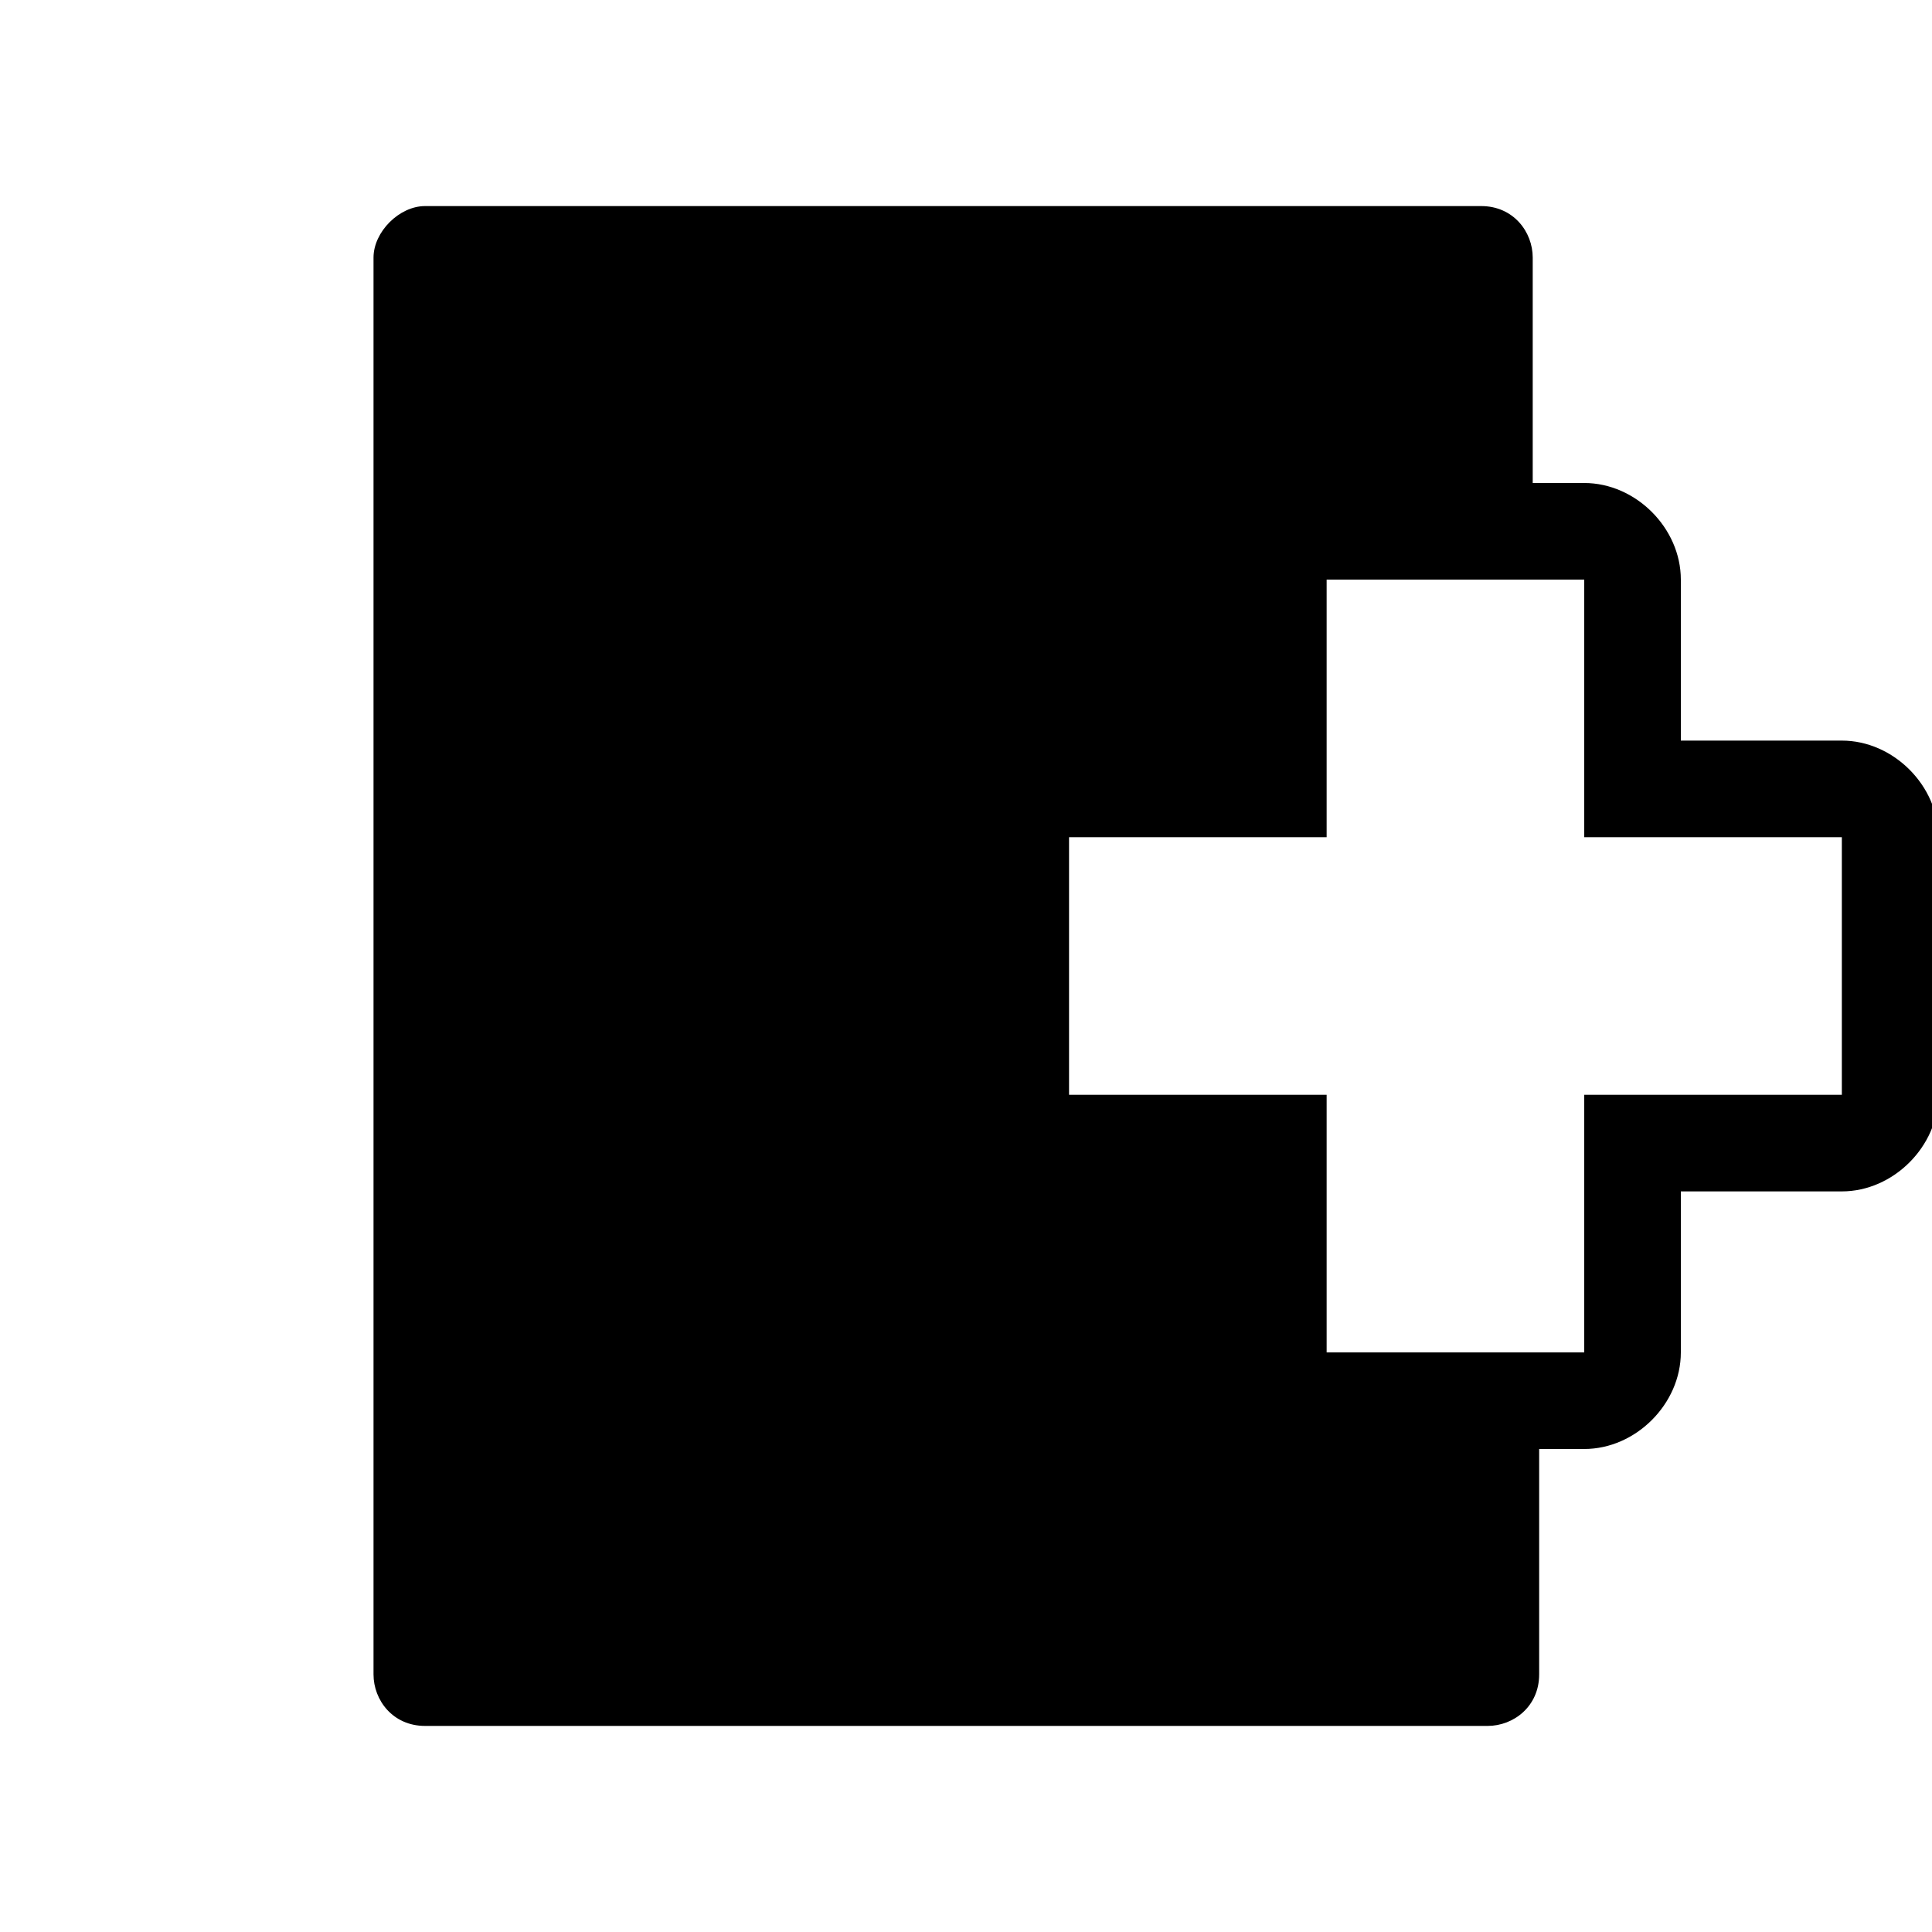 <?xml version="1.0" encoding="utf-8"?>
<!-- Generator: Adobe Illustrator 22.0.0, SVG Export Plug-In . SVG Version: 6.00 Build 0)  -->
<svg version="1.1" id="Layer_1" xmlns="http://www.w3.org/2000/svg" xmlns:xlink="http://www.w3.org/1999/xlink" x="0px" y="0px"
	 viewBox="0 0 30 30" style="enable-background:new 0 0 30 30;" xml:space="preserve">
<path d="M28.6,11.5h-2.5V9c0-0.8-0.7-1.5-1.5-1.5h-0.8V4c0-0.4-0.3-0.8-0.8-0.8H6.6C6.2,3.2,5.8,3.6,5.8,4v22c0,0.4,0.3,0.8,0.8,0.8
	h16.5c0.4,0,0.8-0.3,0.8-0.8v-3.5h0.7c0.8,0,1.5-0.7,1.5-1.5v-2.5h2.5c0.8,0,1.5-0.7,1.5-1.5v-4C30.1,12.2,29.4,11.5,28.6,11.5z
	 M28.6,17h-4v4h-4v-4h-4v-4h4V9h4v4h4V17z"/>
</svg>
